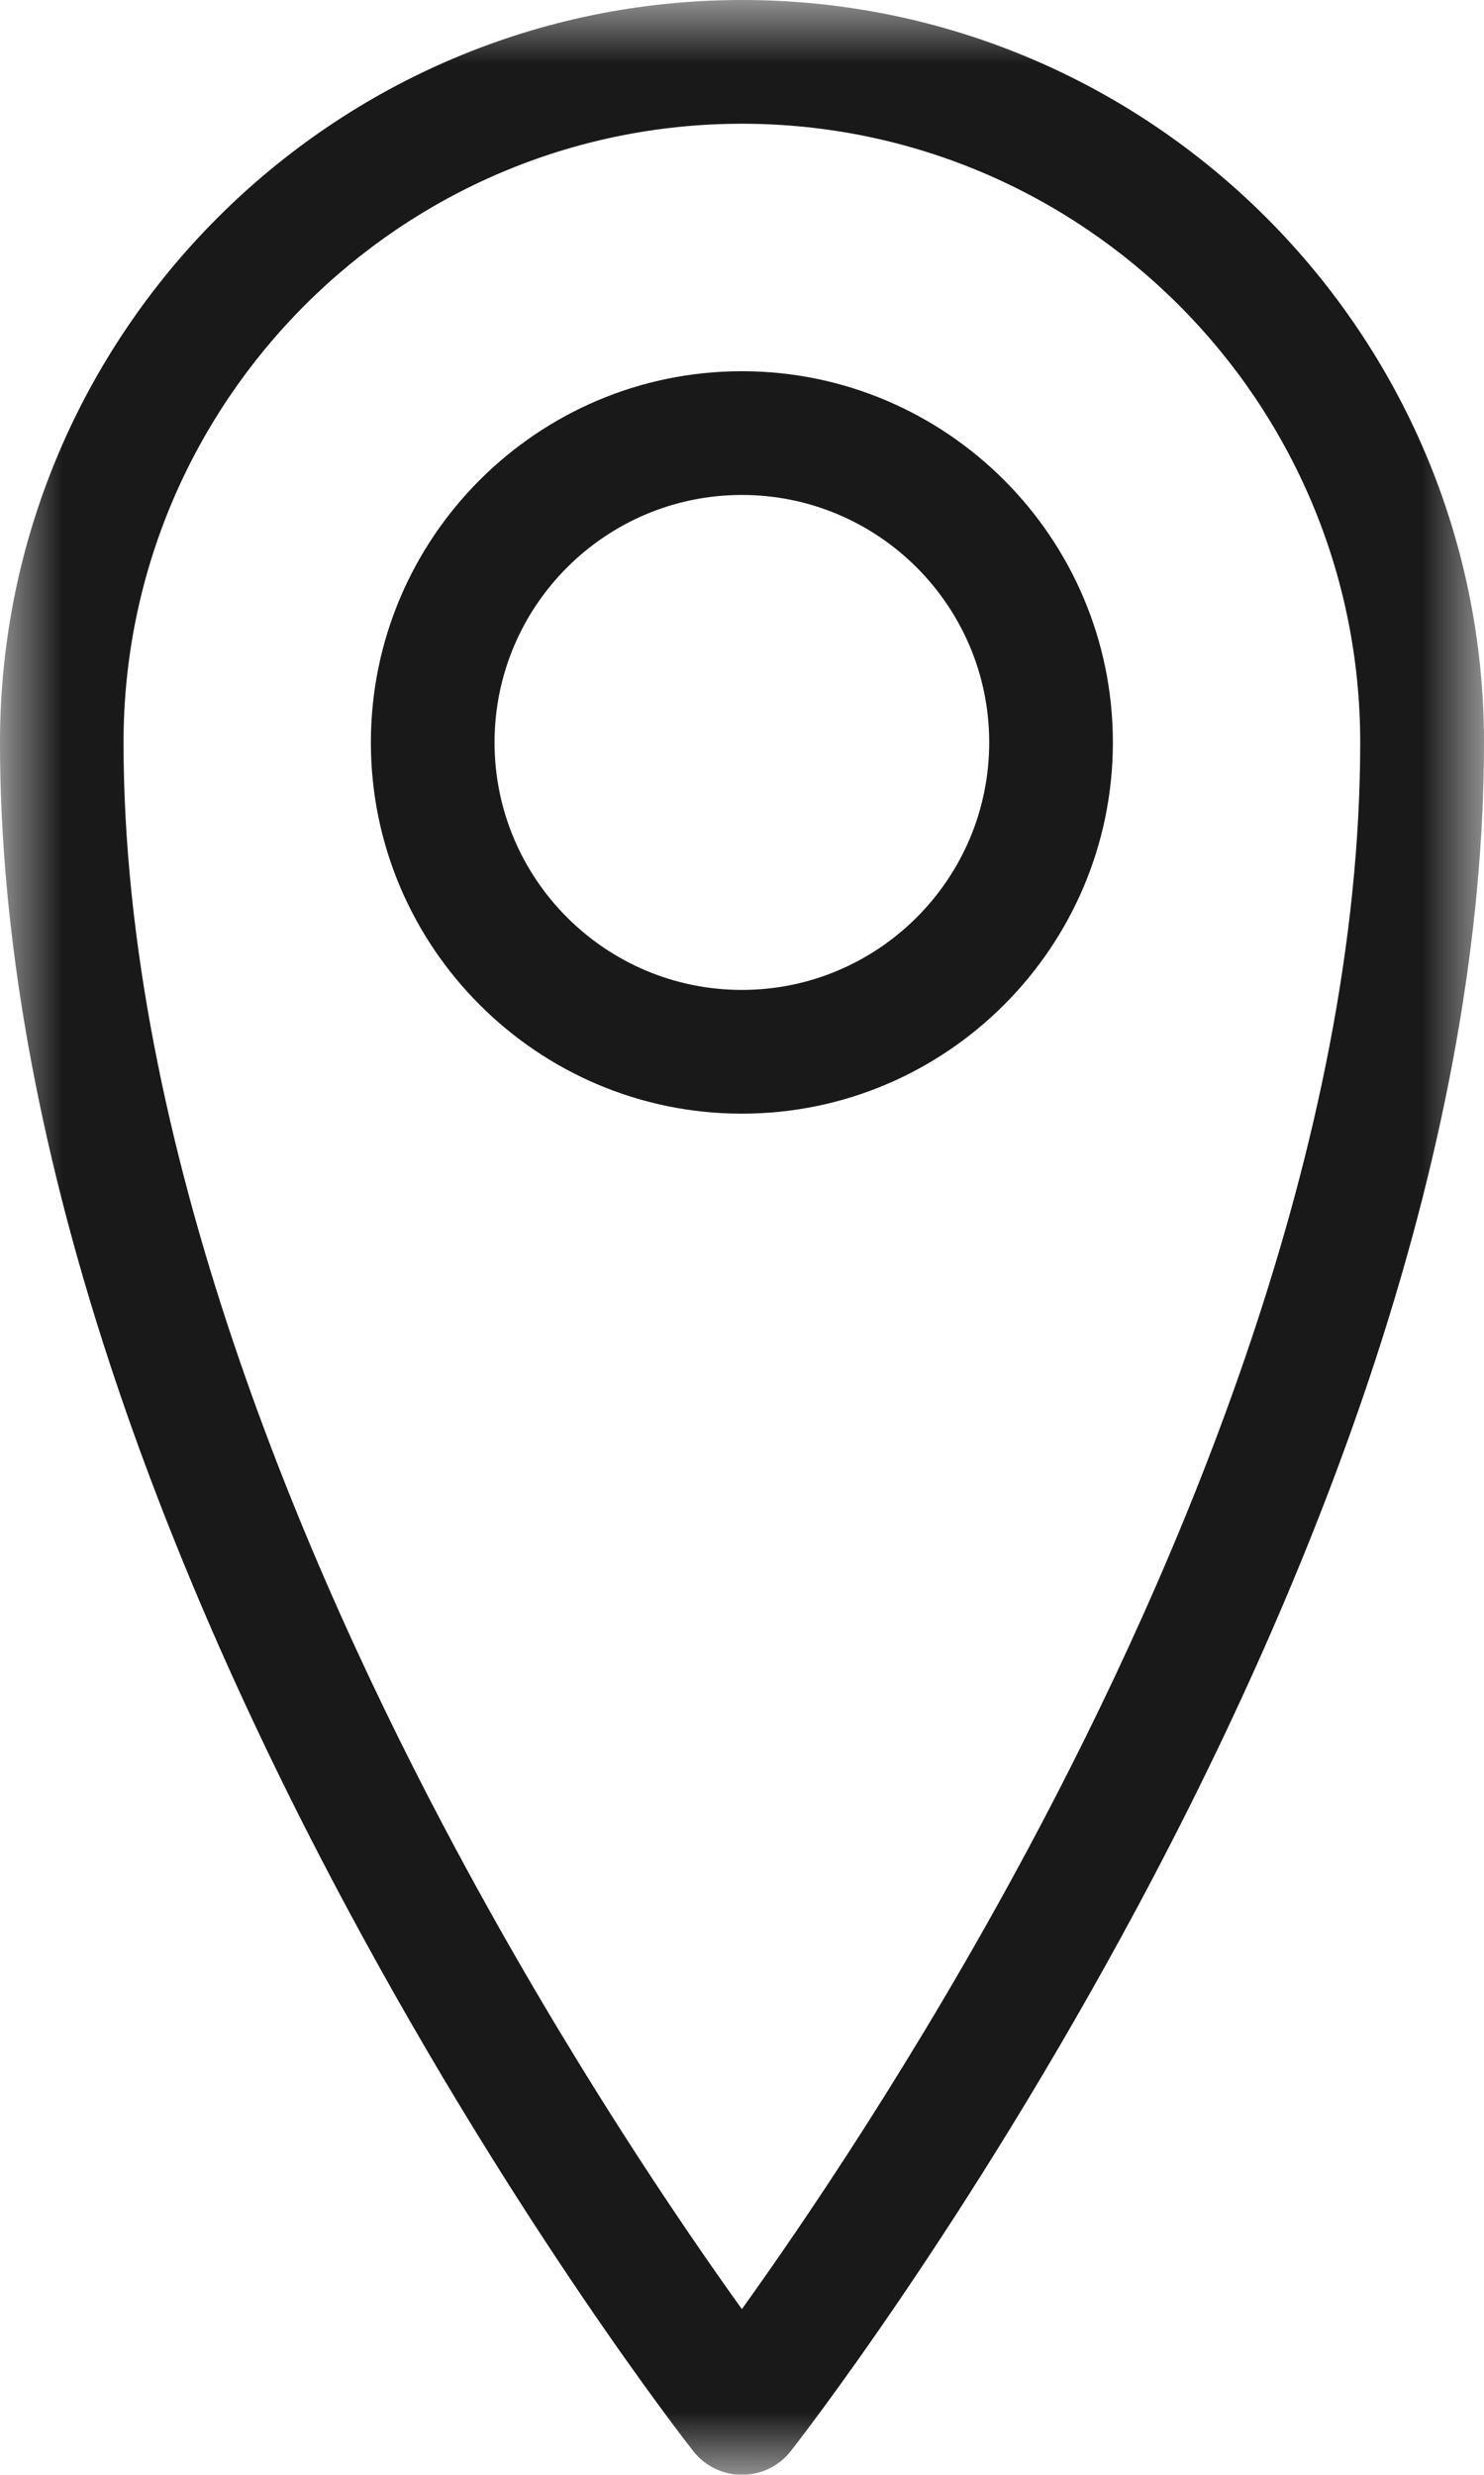 <?xml version="1.0" encoding="UTF-8"?>
<svg width="12px" height="20px" viewBox="0 0 12 20" version="1.1" xmlns="http://www.w3.org/2000/svg" xmlns:xlink="http://www.w3.org/1999/xlink">
    <!-- Generator: Sketch 58 (84663) - https://sketch.com -->
    <title>Atoms / icons / System / Fax Copy</title>
    <desc>Created with Sketch.</desc>
    <defs>
        <polygon id="path-1" points="0 0 12 0 12 20 0 20"></polygon>
    </defs>
    <g id="07-Symbols" stroke="none" stroke-width="1" fill="none" fill-rule="evenodd" opacity="0.9">
        <g id="be/location" transform="translate(-30, -151)">
            <g id="Group-34" transform="translate(0, -1)">
                <g id="Group-37" transform="translate(24, 147)">
                    <g id="Atoms-/-icons-/-System-/-Location" transform="translate(0, 3)">
                        <g id="Group-6" transform="translate(6, 2)">
                            <g id="Group-3">
                                <mask id="mask-2" fill="white">
                                    <use xlink:href="#path-1"></use>
                                </mask>
                                <g id="Clip-2"></g>
                                <path d="M5.999,1 C3.242,1 0.999,3.243 0.999,6 C0.999,9.254 2.462,12.664 3.69,14.951 C4.592,16.632 5.499,17.965 5.999,18.661 C6.501,17.962 7.414,16.621 8.317,14.935 C9.54,12.652 10.999,9.248 10.999,6 C10.999,3.243 8.756,1 5.999,1 L5.999,1 Z M5.999,20 C5.846,20 5.701,19.93 5.606,19.809 C5.549,19.736 4.188,17.995 2.809,15.424 C1.997,13.911 1.349,12.425 0.884,11.008 C0.297,9.221 0,7.536 0,6 C0,2.692 2.692,0 6,0 C9.308,0 12,2.692 12,6 C12,7.536 11.702,9.22 11.116,11.008 C10.651,12.425 10.003,13.911 9.191,15.424 C7.811,17.995 6.451,19.736 6.394,19.809 C6.299,19.93 6.154,20 6.001,20 L5.999,20 Z" id="Fill-1" fill="#000000" mask="url(#mask-2)"></path>
                            </g>
                            <path d="M5.999,4 C4.896,4 3.999,4.896 3.999,6 C3.999,7.104 4.896,8 5.999,8 C7.102,8 7.999,7.104 7.999,6 C7.999,4.896 7.102,4 5.999,4 M5.999,9 C4.345,9 2.999,7.654 2.999,6 C2.999,4.346 4.345,3 5.999,3 C7.653,3 8.999,4.346 8.999,6 C8.999,7.654 7.653,9 5.999,9" id="Fill-4" fill="#000000"></path>
                        </g>
                    </g>
                </g>
            </g>
        </g>
    </g>
</svg>